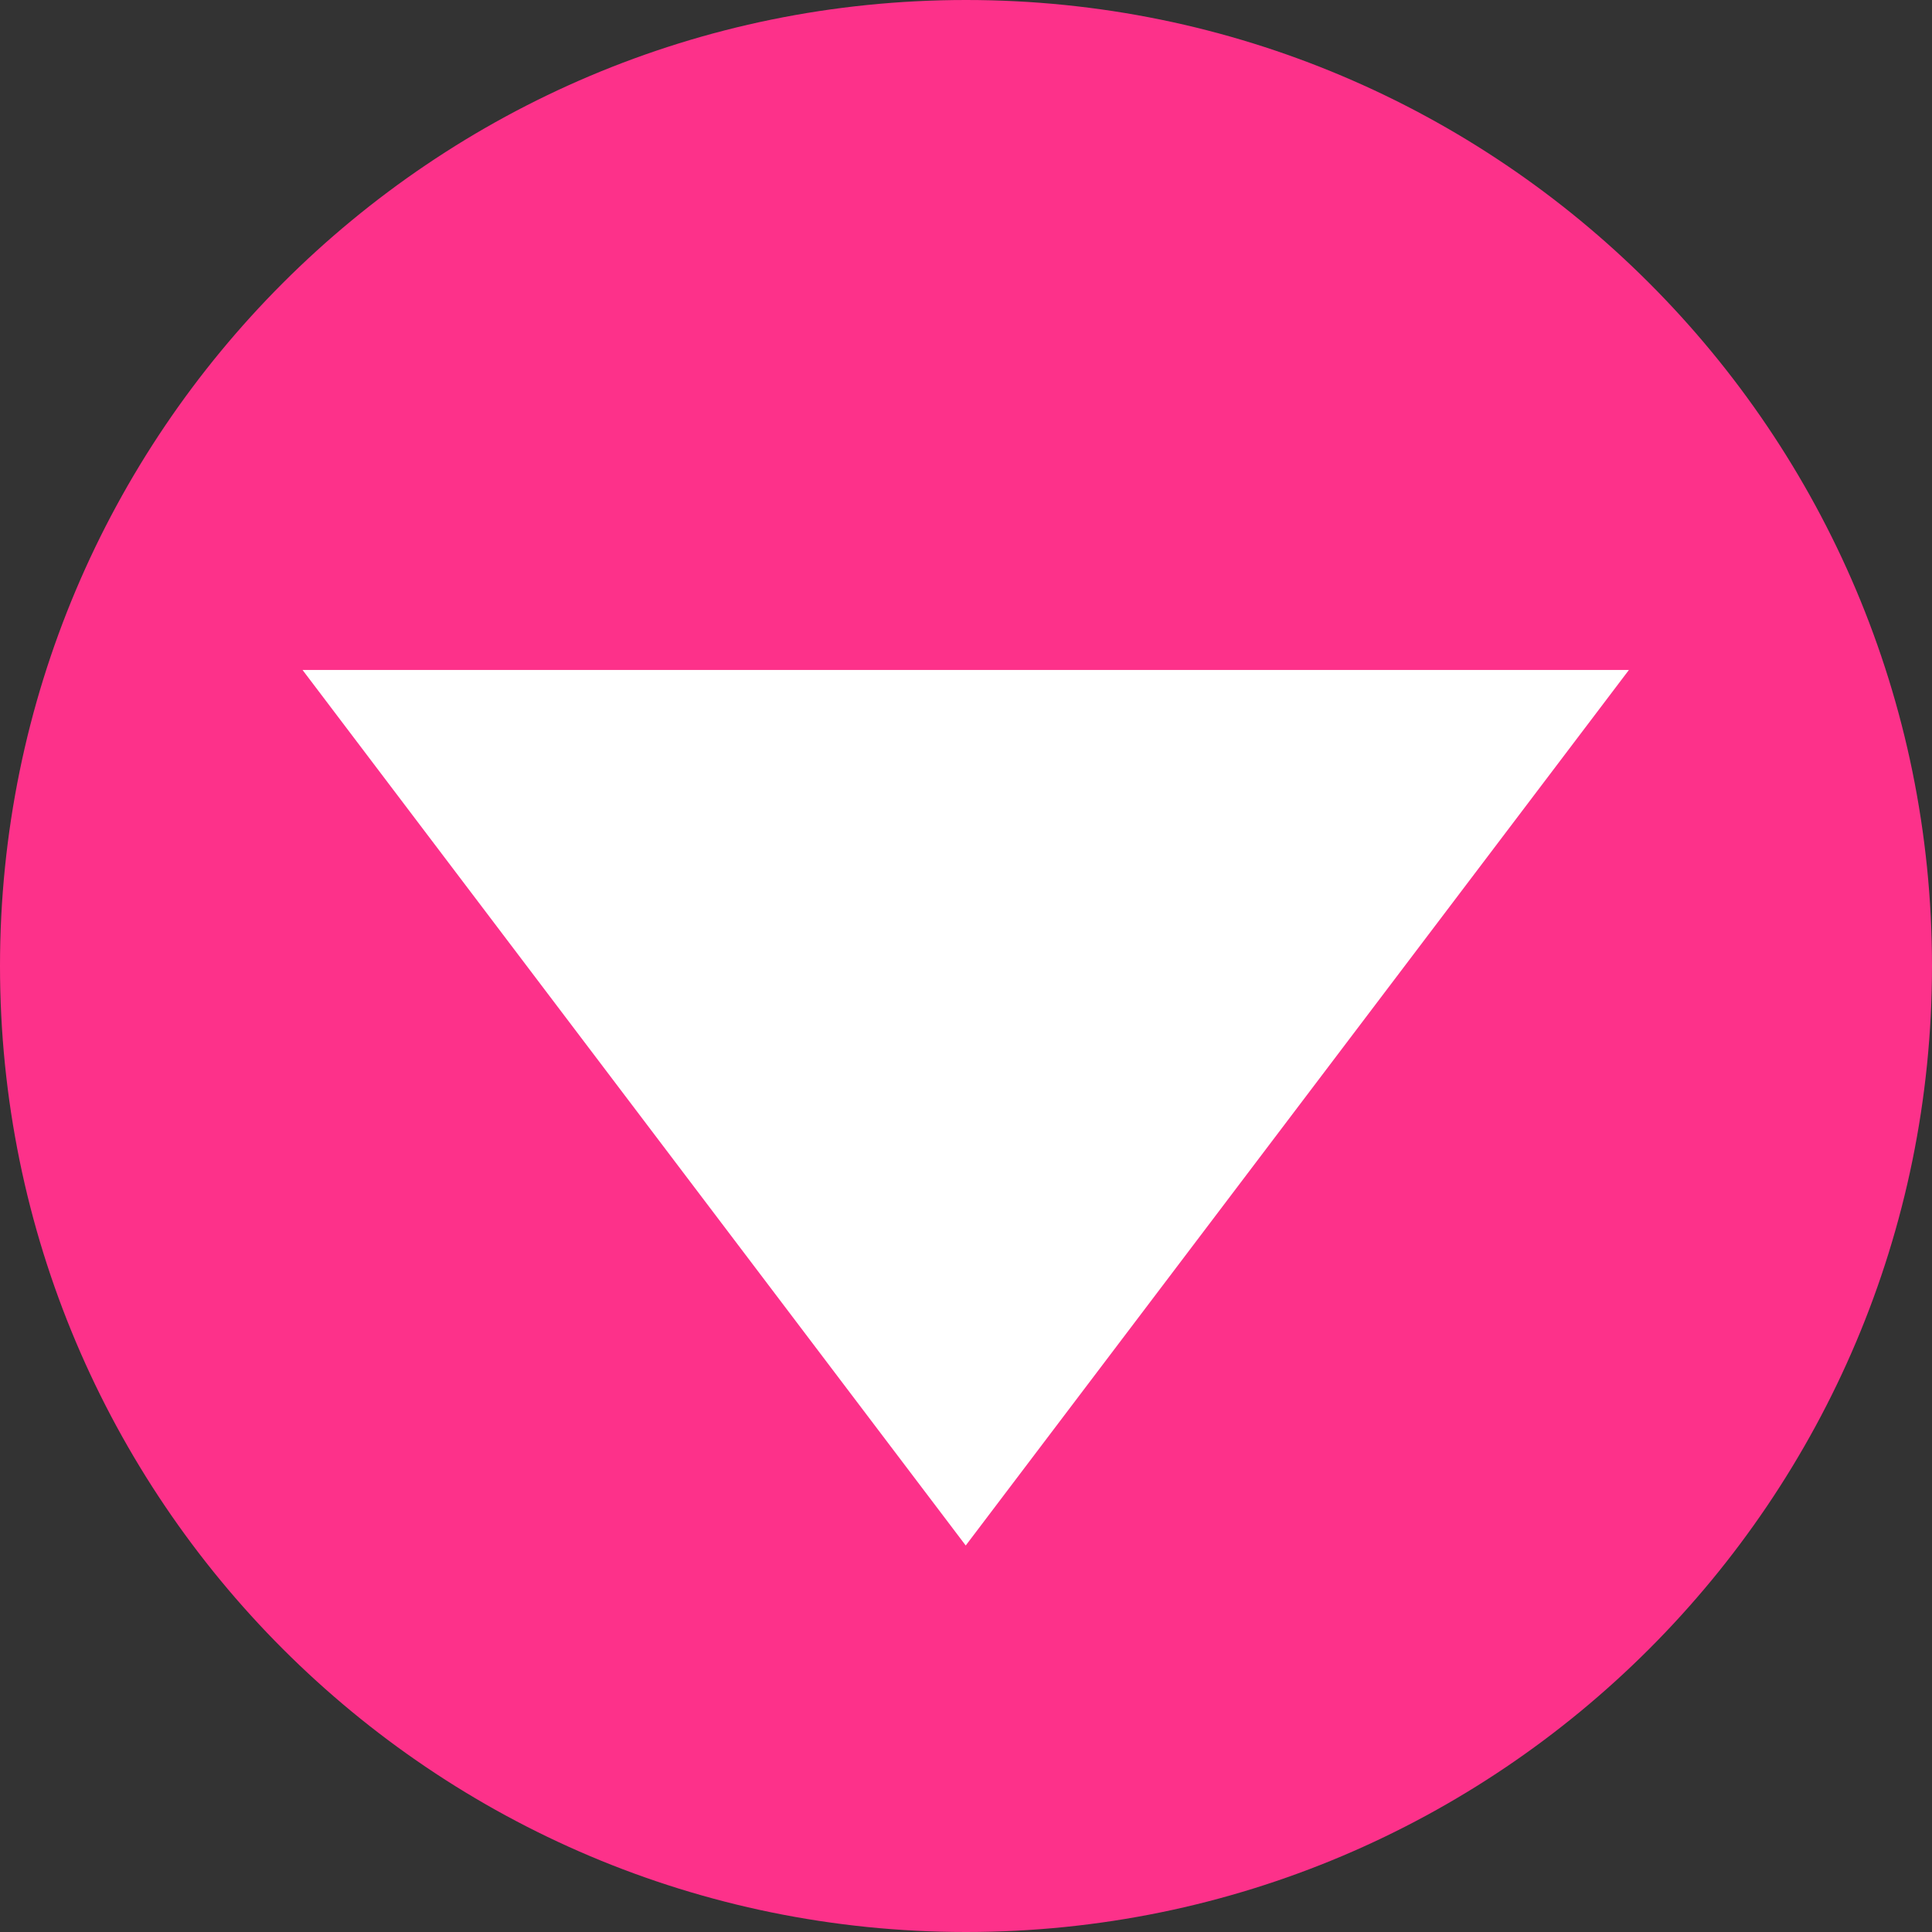 <svg xmlns="http://www.w3.org/2000/svg" viewBox="0 0 425.28 425.28"><rect x="0" y="0" width="425.28" height="425.28" fill="#333333" stroke="none"/><defs><style>.cls-1{fill:#fd318a;}.cls-1,.cls-2{fill-rule:evenodd;}.cls-2{fill:#fff;}</style></defs><title>pink</title><g id="レイヤー_2" data-name="レイヤー 2"><g id="arrow"><path class="cls-1" d="M0,212.64C0,95.2,95.2,0,212.64,0S425.28,95.2,425.28,212.64s-95.2,212.64-212.64,212.64S0,330.078,0,212.64Z"/><polygon class="cls-2" points="358.56 147.48 212.58 340.2 66.6 147.48 358.56 147.48 358.56 147.48"/></g></g></svg>